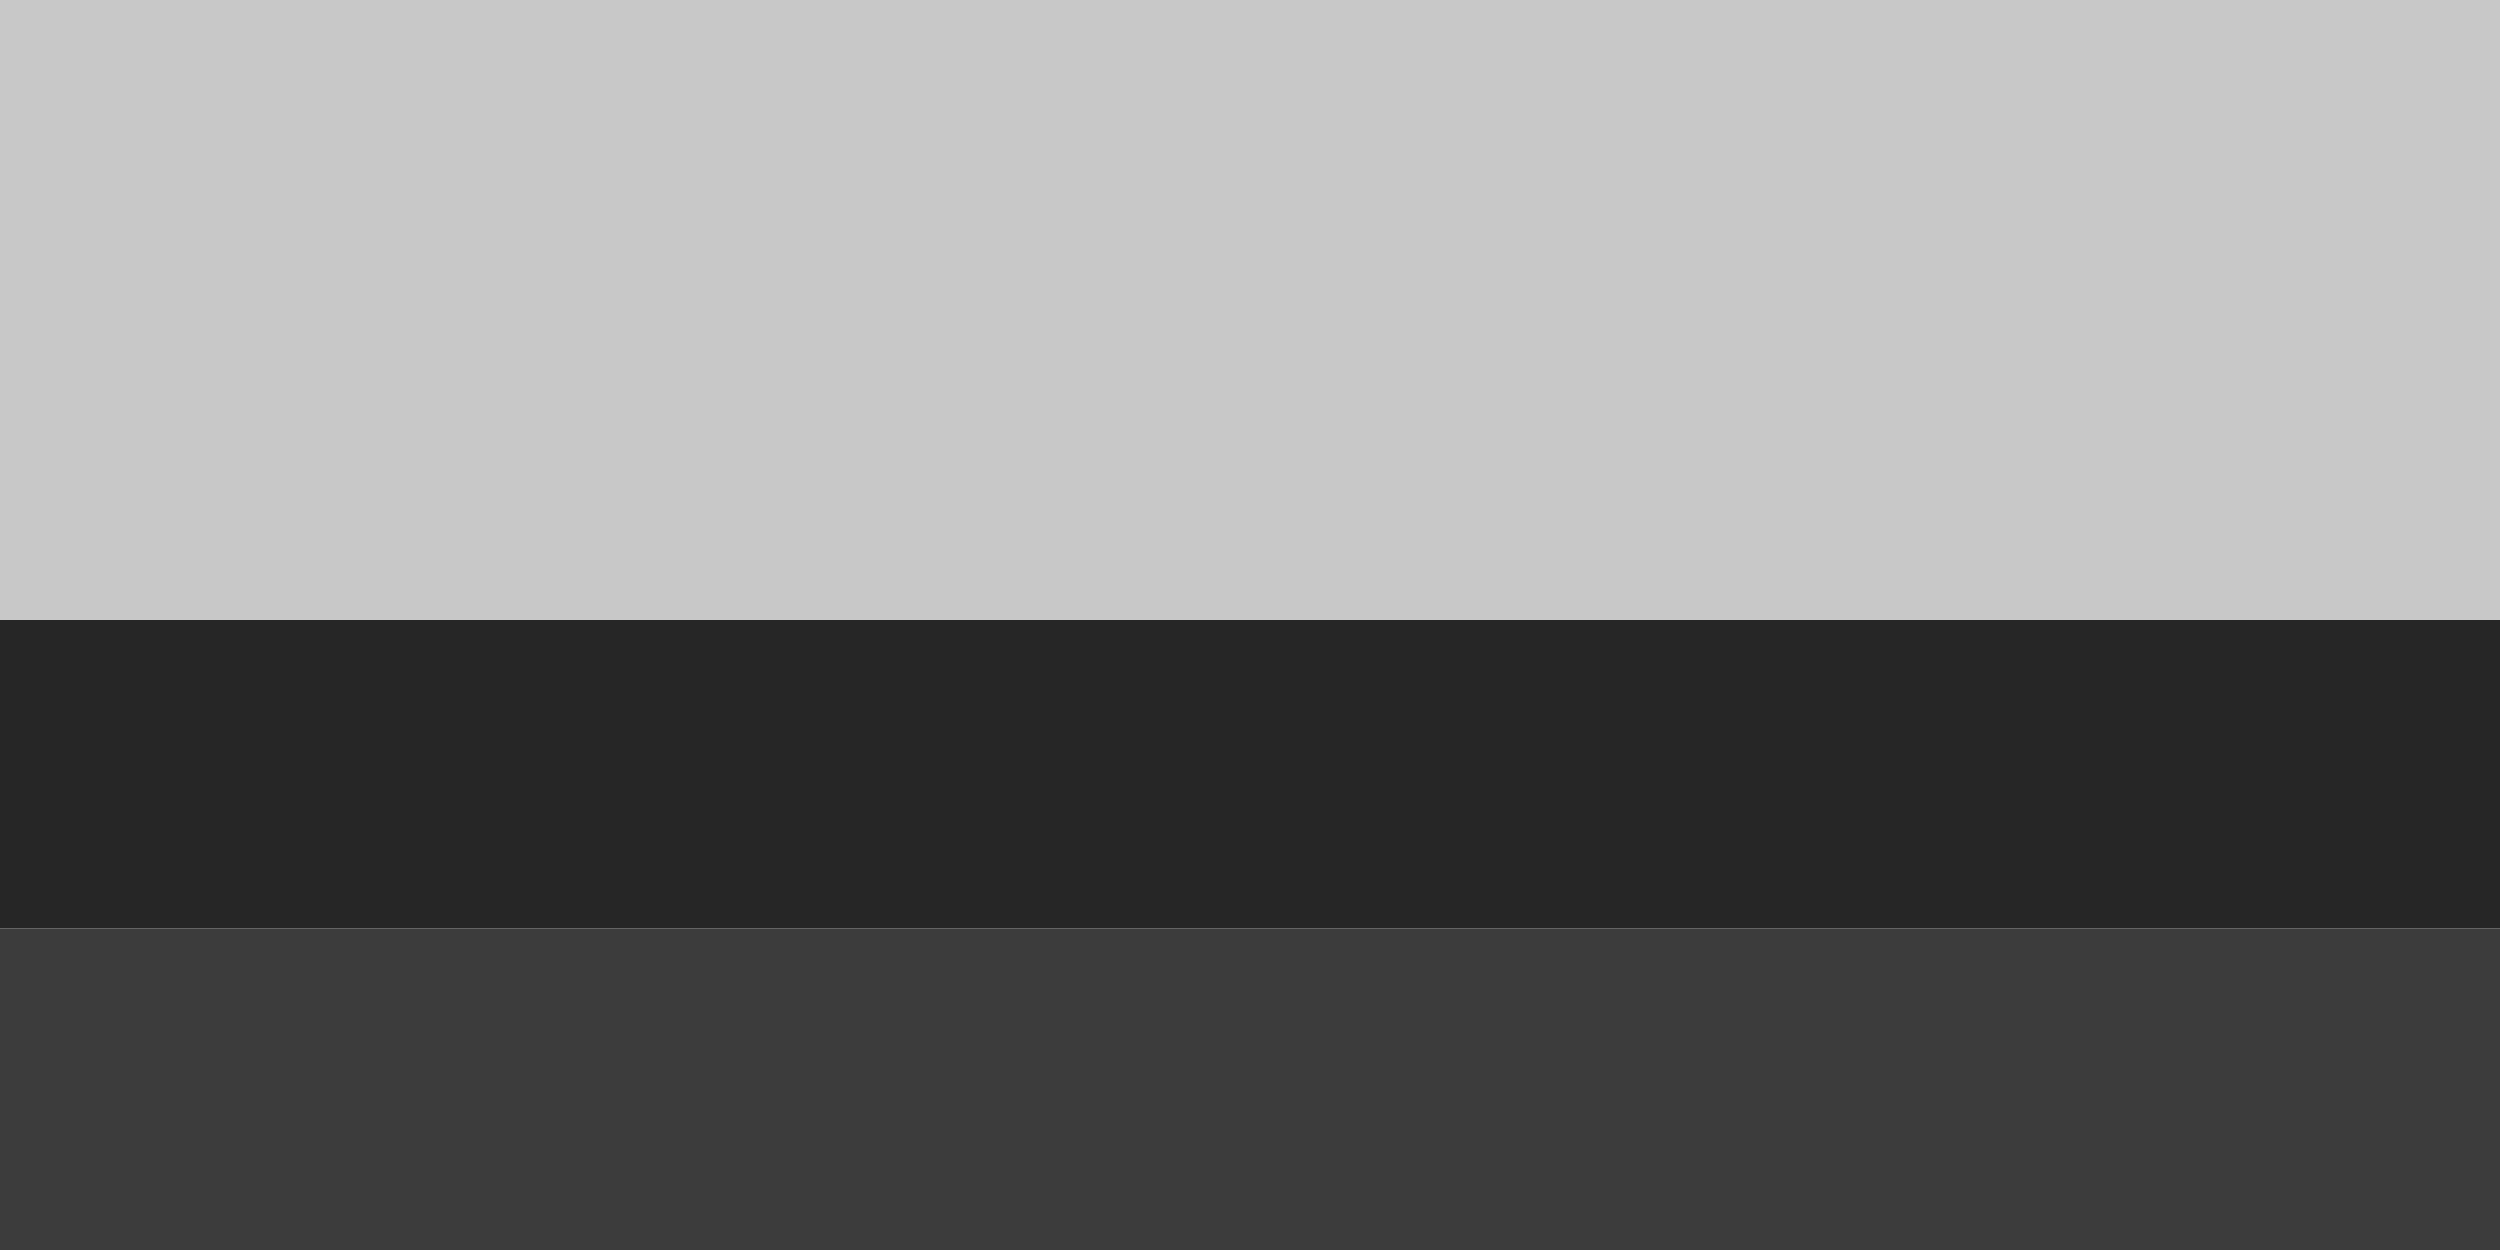 <?xml version="1.0" encoding="utf-8"?>
<!-- Generator: Adobe Illustrator 25.0.1, SVG Export Plug-In . SVG Version: 6.00 Build 0)  -->
<svg version="1.1" id="Layer_1" xmlns="http://www.w3.org/2000/svg" xmlns:xlink="http://www.w3.org/1999/xlink" x="0px" y="0px"
	 viewBox="0 0 180 90" style="enable-background:new 0 0 180 90;" xml:space="preserve">
<style type="text/css">
	.st0{fill:#343434;}
	.st1{fill:#2D2D2D;}
	.st2{fill:#FFFFFF;}
	.st3{fill:#4C4C4C;}
	.st4{fill:none;}
	.st5{fill:#3A3A3A;}
	.st6{fill:#050505;}
	.st7{fill:#373737;}
	.st8{fill:#AAAAAA;}
	.st9{fill:#A5A5A5;}
	.st10{fill:#CBCBCB;}
	.st11{fill:#C4C4C4;}
	.st12{fill:#616161;}
	.st13{fill:#575757;}
	.st14{fill:#424242;}
	.st15{fill:#C7C7C7;}
	.st16{fill:#212121;}
	.st17{fill:#C8C8C8;}
	.st18{fill:#7B7B7B;}
	.st19{fill:#9B9B9B;}
	.st20{fill:#535353;}
	.st21{fill:#2C2C2C;}
	.st22{fill:#CACACA;}
	.st23{fill:#6B6B6B;}
	.st24{fill:#ACACAC;}
	.st25{fill:#C3C3C3;}
	.st26{fill:#0F0F0F;}
	.st27{fill:#757575;}
	.st28{fill:url(#SVGID_1_);}
	.st29{fill:#717171;}
	.st30{fill:url(#SVGID_2_);}
	.st31{fill:#474747;}
	.st32{fill:#DADADA;}
	.st33{fill:#121212;}
	.st34{fill:#525252;}
	.st35{fill:#A6A6A6;}
	.st36{fill:#5B5B5B;}
	.st37{fill:#0B0B0B;}
	.st38{fill:#AFAFAF;}
	.st39{fill:#171717;}
	.st40{fill:#5A5A5A;}
	.st41{fill:#727272;}
	.st42{fill:#D9D9D9;}
	.st43{fill:#F5F5F5;}
	.st44{fill:#EAEAEA;}
	.st45{fill:#1C1C1C;}
	.st46{fill:url(#SVGID_3_);}
	.st47{fill:#8B8B8B;}
	.st48{fill:#262626;}
	.st49{fill:#3C3C3C;}
	.st50{fill:#3E3E3E;}
	.st51{fill:#4F4F4F;}
	.st52{fill:#D4D4D4;}
	.st53{fill:#B4B4B4;}
	.st54{fill:#484848;}
	.st55{fill:#8E8E8E;}
	.st56{fill:#D3D3D3;}
	.st57{fill:#C2C2C2;}
	.st58{fill:#222222;}
	.st59{fill:#696969;}
	.st60{fill:#606060;}
	.st61{fill:#363636;}
	.st62{fill:#E5E5E5;}
	.st63{clip-path:url(#SVGID_5_);fill:#FFFFFF;}
	.st64{clip-path:url(#SVGID_5_);fill:#FEFEFE;}
	.st65{clip-path:url(#SVGID_5_);fill:#FDFDFD;}
	.st66{clip-path:url(#SVGID_5_);fill:#FCFCFC;}
	.st67{clip-path:url(#SVGID_5_);fill:#FBFBFB;}
	.st68{clip-path:url(#SVGID_5_);fill:#FAFAFA;}
	.st69{clip-path:url(#SVGID_5_);fill:#F9F9F9;}
	.st70{clip-path:url(#SVGID_5_);fill:#F8F8F8;}
	.st71{clip-path:url(#SVGID_5_);fill:#F7F7F7;}
	.st72{clip-path:url(#SVGID_5_);fill:#F6F6F6;}
	.st73{clip-path:url(#SVGID_5_);fill:#F5F5F5;}
	.st74{clip-path:url(#SVGID_5_);fill:#F4F4F4;}
	.st75{clip-path:url(#SVGID_5_);fill:#F3F3F3;}
	.st76{clip-path:url(#SVGID_5_);fill:#F2F2F2;}
	.st77{clip-path:url(#SVGID_5_);fill:#F1F1F1;}
	.st78{clip-path:url(#SVGID_5_);fill:#F0F0F0;}
	.st79{clip-path:url(#SVGID_5_);fill:#EFEFEF;}
	.st80{clip-path:url(#SVGID_5_);fill:#EEEEEE;}
	.st81{clip-path:url(#SVGID_5_);fill:#EDEDED;}
	.st82{clip-path:url(#SVGID_5_);fill:#ECECEC;}
	.st83{clip-path:url(#SVGID_5_);fill:#EBEBEB;}
	.st84{clip-path:url(#SVGID_5_);fill:#EAEAEA;}
	.st85{clip-path:url(#SVGID_5_);fill:#E9E9E9;}
	.st86{clip-path:url(#SVGID_5_);fill:#E8E8E8;}
	.st87{clip-path:url(#SVGID_5_);fill:#E7E7E7;}
	.st88{clip-path:url(#SVGID_5_);fill:#E6E6E6;}
	.st89{clip-path:url(#SVGID_5_);fill:#E5E5E5;}
	.st90{clip-path:url(#SVGID_5_);fill:#E4E4E4;}
	.st91{clip-path:url(#SVGID_5_);fill:#E3E3E3;}
	.st92{clip-path:url(#SVGID_5_);fill:#E2E2E2;}
	.st93{clip-path:url(#SVGID_5_);fill:#E1E1E1;}
	.st94{clip-path:url(#SVGID_5_);fill:#DFDFDF;}
	.st95{clip-path:url(#SVGID_5_);fill:#DEDEDE;}
	.st96{clip-path:url(#SVGID_5_);fill:#DDDDDD;}
	.st97{clip-path:url(#SVGID_5_);fill:#DCDCDC;}
	.st98{clip-path:url(#SVGID_5_);fill:#DBDBDB;}
	.st99{clip-path:url(#SVGID_5_);fill:#DADADA;}
	.st100{clip-path:url(#SVGID_5_);fill:#D9D9D9;}
	.st101{clip-path:url(#SVGID_5_);fill:#D8D8D8;}
	.st102{clip-path:url(#SVGID_5_);fill:#D7D7D7;}
	.st103{clip-path:url(#SVGID_5_);fill:#D6D6D6;}
	.st104{clip-path:url(#SVGID_5_);fill:#D5D5D5;}
	.st105{clip-path:url(#SVGID_5_);fill:#D4D4D4;}
	.st106{clip-path:url(#SVGID_5_);fill:#D3D3D3;}
	.st107{clip-path:url(#SVGID_5_);fill:#D2D2D2;}
	.st108{clip-path:url(#SVGID_5_);fill:#D1D1D1;}
	.st109{clip-path:url(#SVGID_5_);fill:#D0D0D0;}
	.st110{clip-path:url(#SVGID_5_);fill:#CFCFCF;}
	.st111{clip-path:url(#SVGID_5_);fill:#CECECE;}
	.st112{clip-path:url(#SVGID_5_);fill:#CDCDCD;}
	.st113{clip-path:url(#SVGID_5_);fill:#CCCCCC;}
	.st114{clip-path:url(#SVGID_5_);fill:#CBCBCB;}
	.st115{clip-path:url(#SVGID_5_);fill:#CACACA;}
	.st116{clip-path:url(#SVGID_5_);fill:#C9C9C9;}
	.st117{clip-path:url(#SVGID_5_);fill:#C8C8C8;}
	.st118{clip-path:url(#SVGID_5_);fill:#C7C7C7;}
	.st119{clip-path:url(#SVGID_5_);fill:#C6C6C6;}
	.st120{clip-path:url(#SVGID_5_);fill:#C5C5C5;}
	.st121{clip-path:url(#SVGID_5_);fill:#C4C4C4;}
	.st122{clip-path:url(#SVGID_5_);fill:#C3C3C3;}
	.st123{clip-path:url(#SVGID_5_);fill:#C2C2C2;}
	.st124{clip-path:url(#SVGID_5_);fill:#C1C1C1;}
	.st125{clip-path:url(#SVGID_5_);fill:#C0C0C0;}
	.st126{clip-path:url(#SVGID_5_);fill:#BFBFBF;}
	.st127{clip-path:url(#SVGID_5_);fill:#BDBDBD;}
	.st128{clip-path:url(#SVGID_5_);fill:#BEBEBE;}
	.st129{clip-path:url(#SVGID_5_);fill:#BCBCBC;}
	.st130{clip-path:url(#SVGID_5_);fill:#BBBBBB;}
	.st131{clip-path:url(#SVGID_5_);fill:#BABABA;}
	.st132{clip-path:url(#SVGID_5_);fill:#B9B9B9;}
	.st133{clip-path:url(#SVGID_5_);fill:#B8B8B8;}
	.st134{clip-path:url(#SVGID_5_);fill:#B7B7B7;}
	.st135{clip-path:url(#SVGID_5_);fill:#B6B6B6;}
	.st136{clip-path:url(#SVGID_5_);fill:#B4B4B4;}
	.st137{clip-path:url(#SVGID_5_);fill:#B3B3B3;}
	.st138{clip-path:url(#SVGID_5_);fill:#B2B2B2;}
	.st139{clip-path:url(#SVGID_5_);fill:#B1B1B1;}
	.st140{clip-path:url(#SVGID_5_);fill:#B0B0B0;}
	.st141{clip-path:url(#SVGID_5_);fill:#AFAFAF;}
	.st142{fill:#0C0C0C;}
	.st143{fill:#333333;}
	.st144{fill:#B5B5B5;}
	.st145{fill:#BBBBBB;}
	.st146{clip-path:url(#SVGID_7_);fill:#FFFFFF;}
	.st147{clip-path:url(#SVGID_7_);fill:#FEFEFE;}
	.st148{clip-path:url(#SVGID_7_);fill:#FDFDFD;}
	.st149{clip-path:url(#SVGID_7_);fill:#FCFCFC;}
	.st150{clip-path:url(#SVGID_7_);fill:#FBFBFB;}
	.st151{clip-path:url(#SVGID_7_);fill:#FAFAFA;}
	.st152{clip-path:url(#SVGID_7_);fill:#F9F9F9;}
	.st153{clip-path:url(#SVGID_7_);fill:#F8F8F8;}
	.st154{clip-path:url(#SVGID_7_);fill:#F7F7F7;}
	.st155{clip-path:url(#SVGID_7_);fill:#F6F6F6;}
	.st156{clip-path:url(#SVGID_7_);fill:#F5F5F5;}
	.st157{clip-path:url(#SVGID_7_);fill:#F4F4F4;}
	.st158{clip-path:url(#SVGID_7_);fill:#F3F3F3;}
	.st159{clip-path:url(#SVGID_7_);fill:#F2F2F2;}
	.st160{clip-path:url(#SVGID_7_);fill:#F1F1F1;}
	.st161{clip-path:url(#SVGID_7_);fill:#F0F0F0;}
	.st162{clip-path:url(#SVGID_7_);fill:#EFEFEF;}
	.st163{clip-path:url(#SVGID_7_);fill:#EEEEEE;}
	.st164{clip-path:url(#SVGID_7_);fill:#EDEDED;}
	.st165{clip-path:url(#SVGID_7_);fill:#ECECEC;}
	.st166{clip-path:url(#SVGID_7_);fill:#EBEBEB;}
	.st167{clip-path:url(#SVGID_7_);fill:#EAEAEA;}
	.st168{clip-path:url(#SVGID_7_);fill:#E9E9E9;}
	.st169{clip-path:url(#SVGID_7_);fill:#E8E8E8;}
	.st170{clip-path:url(#SVGID_7_);fill:#E7E7E7;}
	.st171{clip-path:url(#SVGID_7_);fill:#E6E6E6;}
	.st172{clip-path:url(#SVGID_7_);fill:#E4E4E4;}
	.st173{clip-path:url(#SVGID_7_);fill:#E3E3E3;}
	.st174{clip-path:url(#SVGID_7_);fill:#E2E2E2;}
	.st175{clip-path:url(#SVGID_7_);fill:#E1E1E1;}
	.st176{clip-path:url(#SVGID_7_);fill:#E0E0E0;}
	.st177{clip-path:url(#SVGID_7_);fill:#DFDFDF;}
	.st178{clip-path:url(#SVGID_7_);fill:#DEDEDE;}
	.st179{clip-path:url(#SVGID_7_);fill:#DDDDDD;}
	.st180{clip-path:url(#SVGID_7_);fill:#DCDCDC;}
	.st181{clip-path:url(#SVGID_7_);fill:#DBDBDB;}
	.st182{clip-path:url(#SVGID_7_);fill:#DADADA;}
	.st183{clip-path:url(#SVGID_7_);fill:#D9D9D9;}
	.st184{clip-path:url(#SVGID_7_);fill:#D8D8D8;}
	.st185{clip-path:url(#SVGID_7_);fill:#D7D7D7;}
	.st186{clip-path:url(#SVGID_7_);fill:#D6D6D6;}
	.st187{clip-path:url(#SVGID_7_);fill:#D5D5D5;}
	.st188{clip-path:url(#SVGID_7_);fill:#D4D4D4;}
	.st189{clip-path:url(#SVGID_7_);fill:#D2D2D2;}
	.st190{clip-path:url(#SVGID_7_);fill:#D1D1D1;}
	.st191{clip-path:url(#SVGID_7_);fill:#D0D0D0;}
	.st192{clip-path:url(#SVGID_7_);fill:#CFCFCF;}
	.st193{clip-path:url(#SVGID_7_);fill:#CECECE;}
	.st194{clip-path:url(#SVGID_7_);fill:#CDCDCD;}
	.st195{clip-path:url(#SVGID_7_);fill:#CCCCCC;}
	.st196{clip-path:url(#SVGID_7_);fill:#CBCBCB;}
	.st197{clip-path:url(#SVGID_7_);fill:#CACACA;}
	.st198{clip-path:url(#SVGID_7_);fill:#C9C9C9;}
	.st199{clip-path:url(#SVGID_7_);fill:#C8C8C8;}
	.st200{clip-path:url(#SVGID_7_);fill:#C7C7C7;}
	.st201{clip-path:url(#SVGID_7_);fill:#C6C6C6;}
	.st202{clip-path:url(#SVGID_7_);fill:#C5C5C5;}
	.st203{clip-path:url(#SVGID_7_);fill:#C4C4C4;}
	.st204{clip-path:url(#SVGID_7_);fill:#C3C3C3;}
	.st205{clip-path:url(#SVGID_7_);fill:#C2C2C2;}
	.st206{clip-path:url(#SVGID_7_);fill:#C1C1C1;}
	.st207{clip-path:url(#SVGID_7_);fill:#C0C0C0;}
	.st208{clip-path:url(#SVGID_7_);fill:#BFBFBF;}
	.st209{clip-path:url(#SVGID_7_);fill:#BEBEBE;}
	.st210{clip-path:url(#SVGID_7_);fill:#BDBDBD;}
	.st211{clip-path:url(#SVGID_7_);fill:#BCBCBC;}
	.st212{clip-path:url(#SVGID_7_);fill:#BBBBBB;}
	.st213{clip-path:url(#SVGID_7_);fill:#BABABA;}
	.st214{clip-path:url(#SVGID_7_);fill:#B9B9B9;}
	.st215{clip-path:url(#SVGID_7_);fill:#B8B8B8;}
	.st216{clip-path:url(#SVGID_7_);fill:#B7B7B7;}
	.st217{clip-path:url(#SVGID_7_);fill:#B5B5B5;}
	.st218{clip-path:url(#SVGID_7_);fill:#B6B6B6;}
	.st219{clip-path:url(#SVGID_7_);fill:#B4B4B4;}
	.st220{clip-path:url(#SVGID_7_);fill:#B3B3B3;}
	.st221{clip-path:url(#SVGID_7_);fill:#B2B2B2;}
	.st222{clip-path:url(#SVGID_7_);fill:#B1B1B1;}
	.st223{clip-path:url(#SVGID_7_);fill:#B0B0B0;}
	.st224{clip-path:url(#SVGID_7_);fill:#AFAFAF;}
	.st225{clip-path:url(#SVGID_7_);fill:#AEAEAE;}
	.st226{clip-path:url(#SVGID_7_);fill:#ACACAC;}
	.st227{clip-path:url(#SVGID_7_);fill:#ABABAB;}
	.st228{clip-path:url(#SVGID_7_);fill:#AAAAAA;}
	.st229{clip-path:url(#SVGID_7_);fill:#A9A9A9;}
	.st230{clip-path:url(#SVGID_7_);fill:#A8A8A8;}
	.st231{clip-path:url(#SVGID_7_);fill:#A7A7A7;}
	.st232{clip-path:url(#SVGID_7_);fill:#A6A6A6;}
	.st233{clip-path:url(#SVGID_7_);fill:#A5A5A5;}
	.st234{clip-path:url(#SVGID_7_);fill:#A4A4A4;}
	.st235{clip-path:url(#SVGID_7_);fill:#989898;}
	.st236{clip-path:url(#SVGID_7_);fill:#979797;}
	.st237{clip-path:url(#SVGID_7_);fill:#969696;}
	.st238{clip-path:url(#SVGID_7_);fill:#959595;}
	.st239{clip-path:url(#SVGID_7_);fill:#949494;}
	.st240{clip-path:url(#SVGID_7_);fill:#929292;}
	.st241{clip-path:url(#SVGID_7_);fill:#919191;}
	.st242{clip-path:url(#SVGID_7_);fill:#909090;}
	.st243{clip-path:url(#SVGID_7_);fill:#8F8F8F;}
	.st244{clip-path:url(#SVGID_7_);fill:#8E8E8E;}
	.st245{clip-path:url(#SVGID_7_);fill:#8D8D8D;}
	.st246{clip-path:url(#SVGID_7_);fill:#848484;}
	.st247{clip-path:url(#SVGID_7_);fill:#838383;}
	.st248{clip-path:url(#SVGID_7_);fill:#828282;}
	.st249{clip-path:url(#SVGID_7_);fill:#818181;}
	.st250{clip-path:url(#SVGID_7_);fill:#797979;}
	.st251{clip-path:url(#SVGID_7_);fill:#787878;}
	.st252{clip-path:url(#SVGID_7_);fill:#757575;}
	.st253{clip-path:url(#SVGID_7_);fill:#747474;}
	.st254{clip-path:url(#SVGID_7_);fill:#727272;}
	.st255{clip-path:url(#SVGID_7_);fill:#6F6F6F;}
	.st256{fill:#989898;}
	.st257{fill:#A0A0A0;}
	.st258{fill:#131313;}
	.st259{fill:#8C8C8C;}
	.st260{fill:#1B1B1B;}
	.st261{fill:#6A6A6A;}
	.st262{fill:#3B3B3B;}
	.st263{fill:#6D6D6D;}
	.st264{fill:#9A9A9A;}
	.st265{fill:#818181;}
	.st266{fill:#393939;}
	.st267{fill:#4A4A4A;}
	.st268{fill:#2B2B2B;}
	.st269{fill:#4D4D4D;}
	.st270{fill:#353535;}
	.st271{fill:#DCDCDC;}
	.st272{fill:#858585;}
	.st273{fill:#A7A7A7;}
	.st274{fill:#383838;}
	.st275{fill:#101010;}
	.st276{fill:#7D7D7D;}
	.st277{fill:#BDBDBD;}
	.st278{clip-path:url(#SVGID_11_);}
	.st279{clip-path:url(#SVGID_11_);fill:#FFFFFF;}
	.st280{clip-path:url(#SVGID_11_);fill-rule:evenodd;clip-rule:evenodd;fill:#7D7D7D;}
	.st281{clip-path:url(#SVGID_11_);fill:#7D7D7D;}
</style>
<polyline class="st48" points="-0.8,44.64 -0.8,50.19 -0.8,55.36 -0.8,55.74 -0.8,61.29 -0.8,66.84 181.28,66.84 181.28,61.29 
	181.28,55.74 181.28,55.36 181.28,50.19 181.28,44.64 -0.8,44.64 "/>
<rect x="-0.8" y="66.84" class="st49" width="182.07" height="23.6"/>
<polygon class="st17" points="-0.8,-0.24 -0.8,22.44 -0.8,22.44 -0.8,27.99 -0.8,33.17 -0.8,33.54 -0.8,39.09 -0.8,44.64 
	181.28,44.64 181.28,39.09 181.28,33.54 181.28,33.17 181.28,27.99 181.28,22.44 181.28,-0.24 "/>
</svg>
